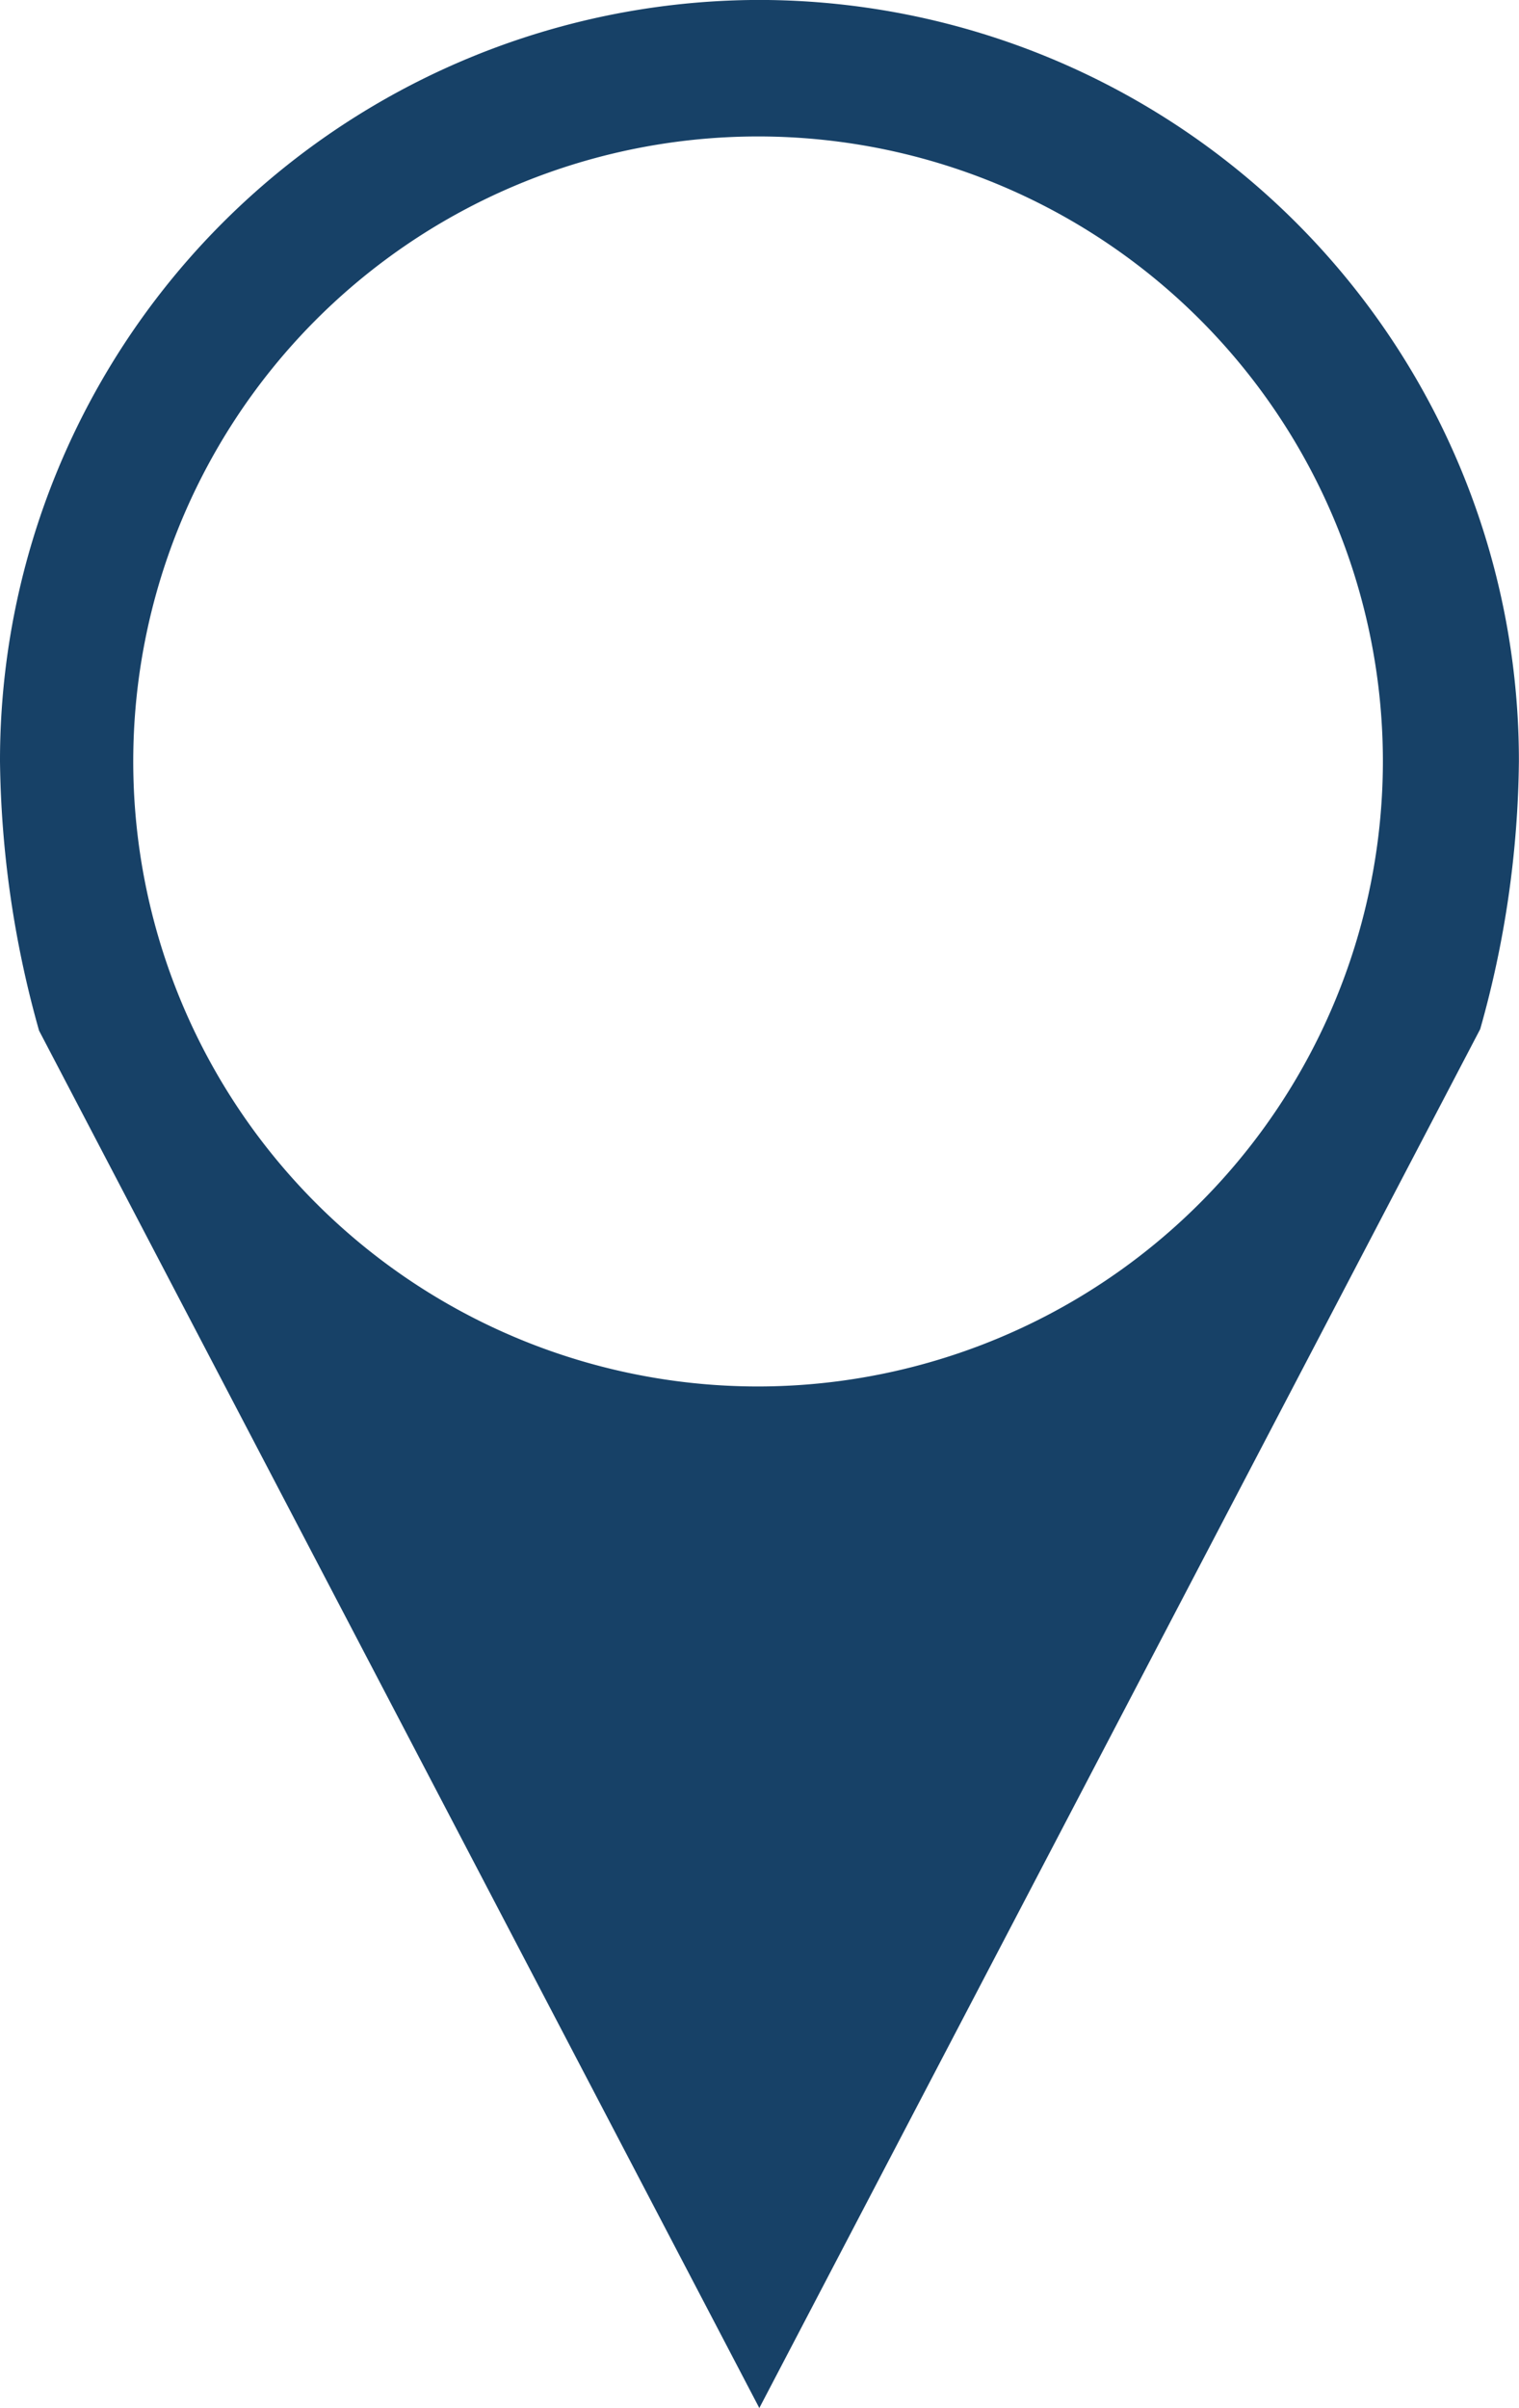 <svg xmlns="http://www.w3.org/2000/svg" xmlns:xlink="http://www.w3.org/1999/xlink" width="29.207" height="46.286" viewBox="0 0 29.207 46.286">
  <defs>
    <clipPath id="clip-path">
      <rect id="長方形_1179" data-name="長方形 1179" width="29.207" height="46.286" fill="none"/>
    </clipPath>
  </defs>
  <g id="グループ_336" data-name="グループ 336" transform="translate(0 0)">
    <g id="グループ_322" data-name="グループ 322" transform="translate(0 0)" clip-path="url(#clip-path)">
      <path id="パス_1445" data-name="パス 1445" d="M14.6,0A14.62,14.62,0,0,0,0,14.638a19.849,19.849,0,0,0,.751,5.174L14.6,46.289,28.461,19.783a19.525,19.525,0,0,0,.744-5.145A14.62,14.62,0,0,0,14.6,0m0,26.652A12.014,12.014,0,1,1,26.59,14.638,12.025,12.025,0,0,1,14.6,26.652" transform="translate(0 -0.001)" fill="#174167" fill-rule="evenodd"/>
    </g>
  </g>
</svg>

